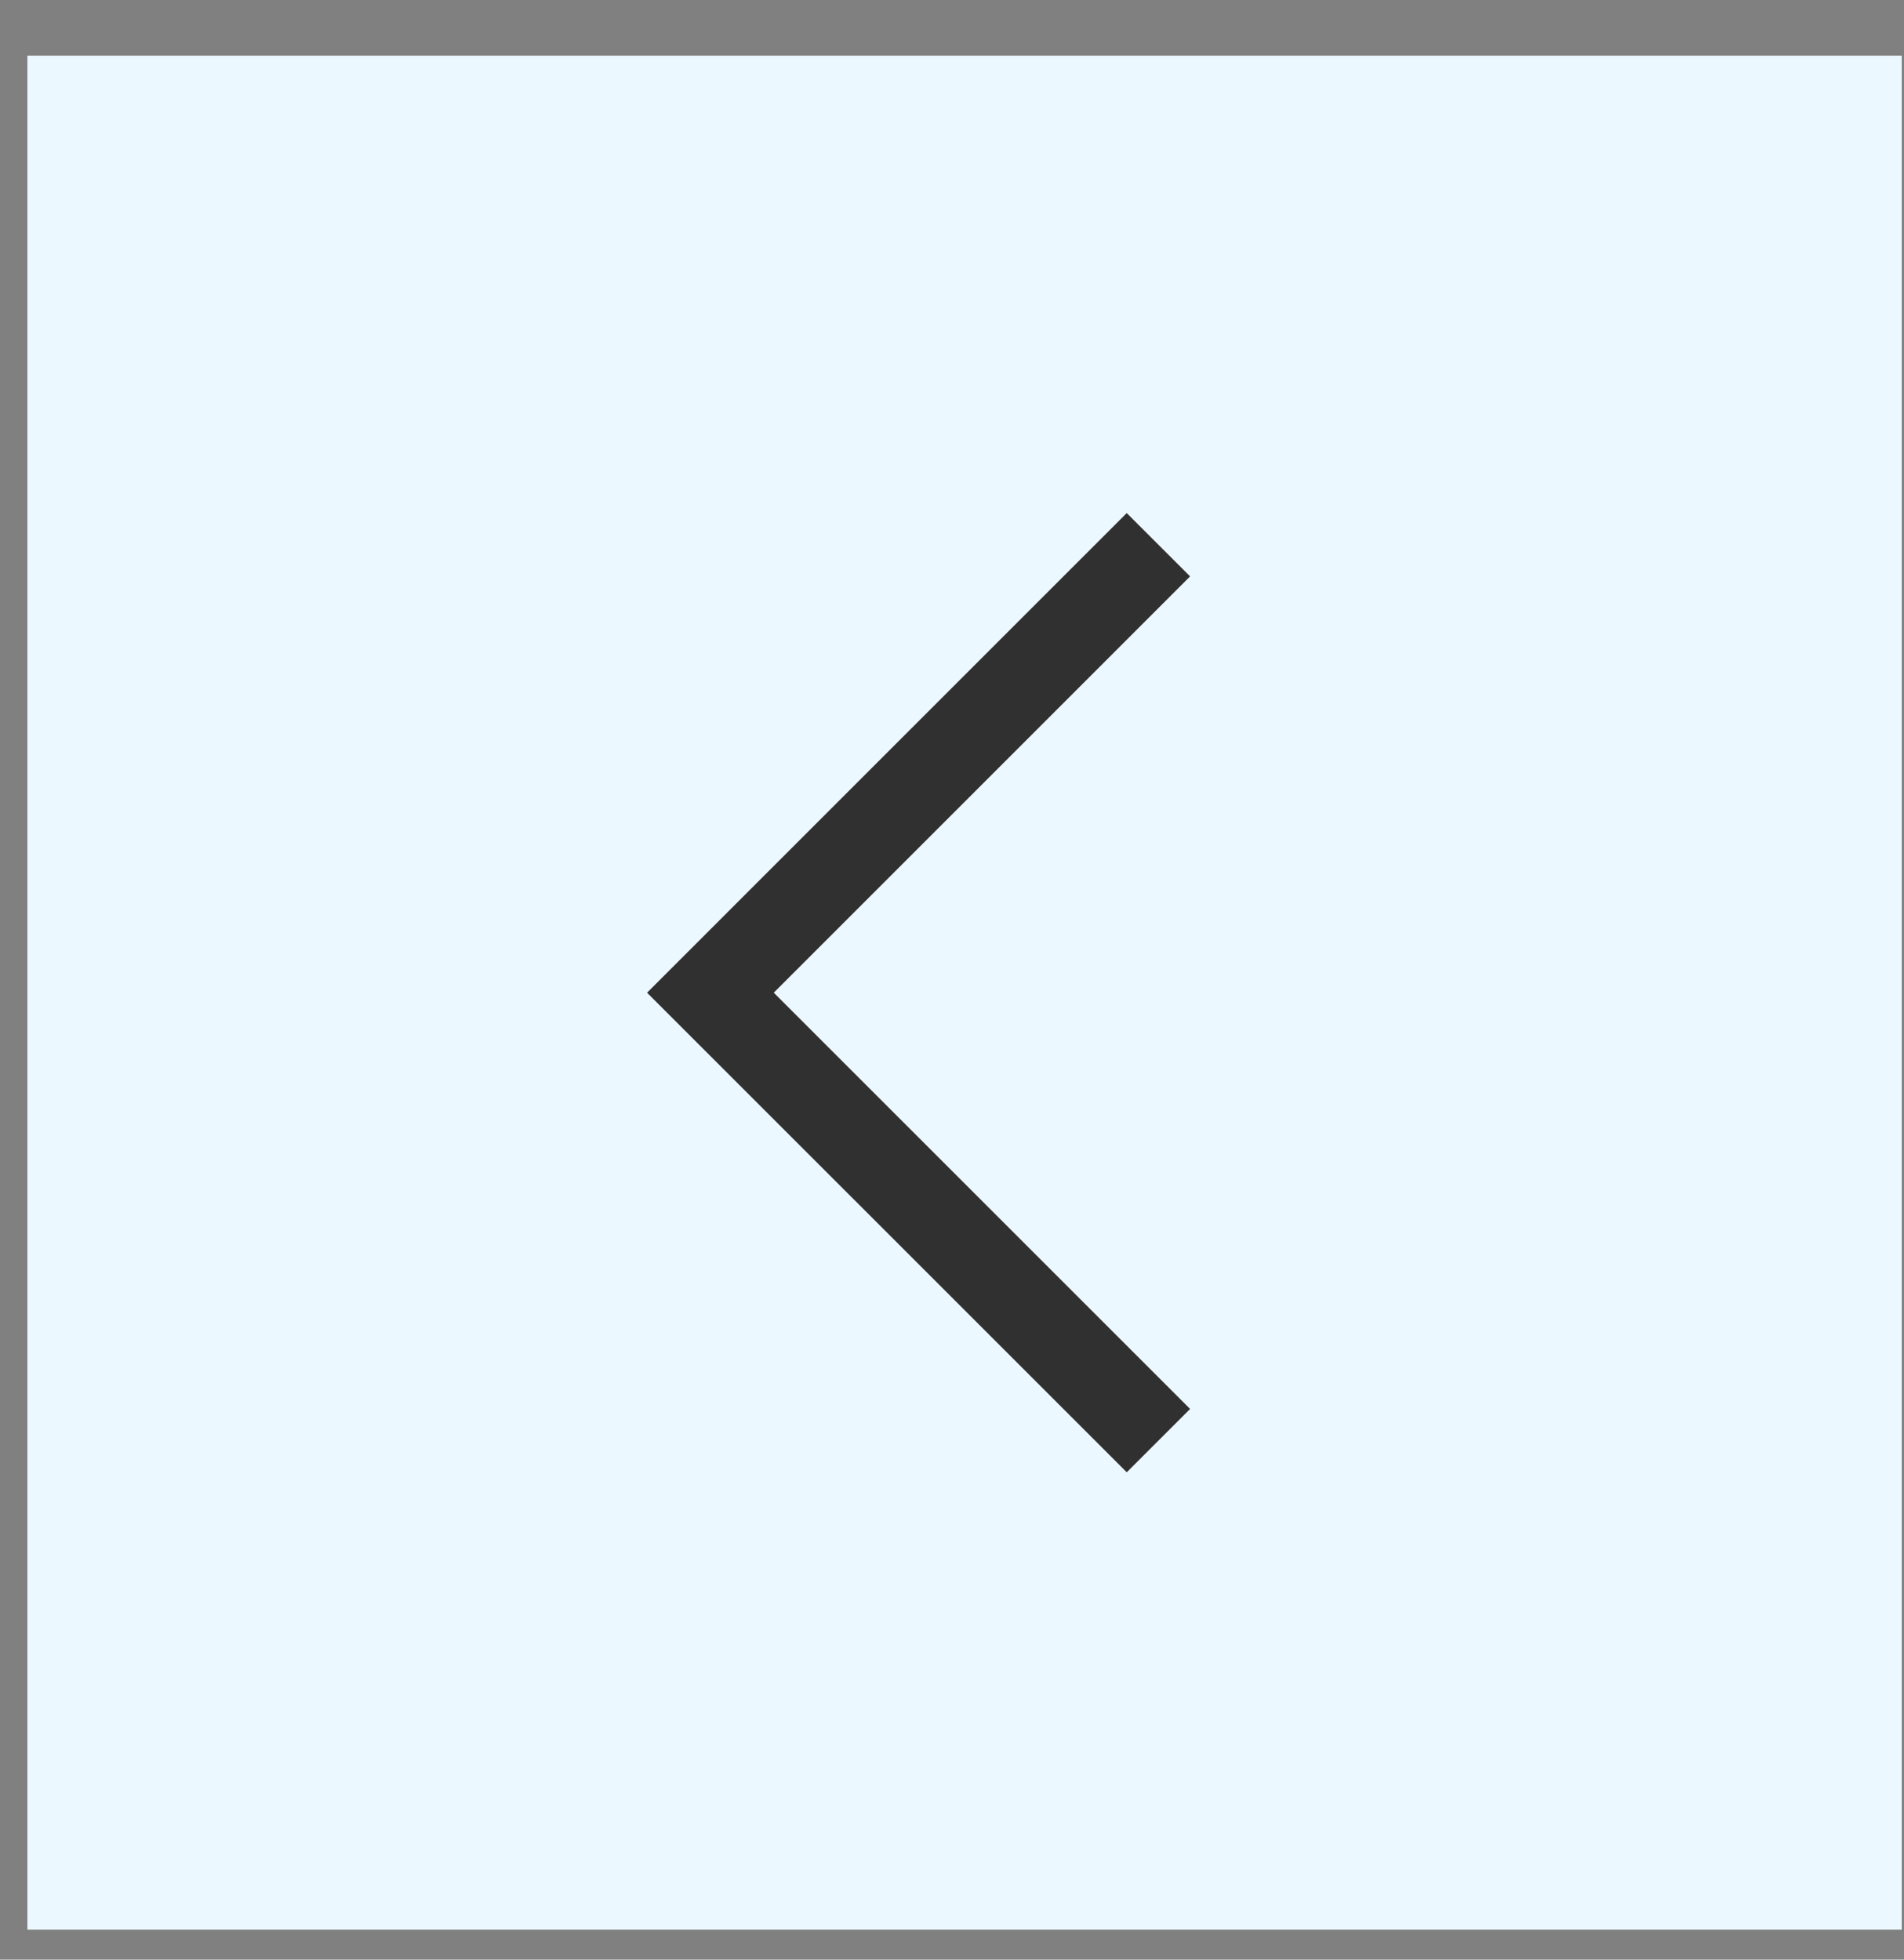 <svg width="34" height="35" viewBox="0 0 34 35" fill="none" xmlns="http://www.w3.org/2000/svg">
<rect x="0" y="0" width="34" height="35" fill="#808080" stroke="none"/>
<rect x="0.489" y="0.994" width="33.471" height="33.471" fill="#ECF8FF"/>
<path d="M20.686 9.729L12.686 17.73L20.686 25.73" stroke="#303030" stroke-width="1.6"/>
</svg>
